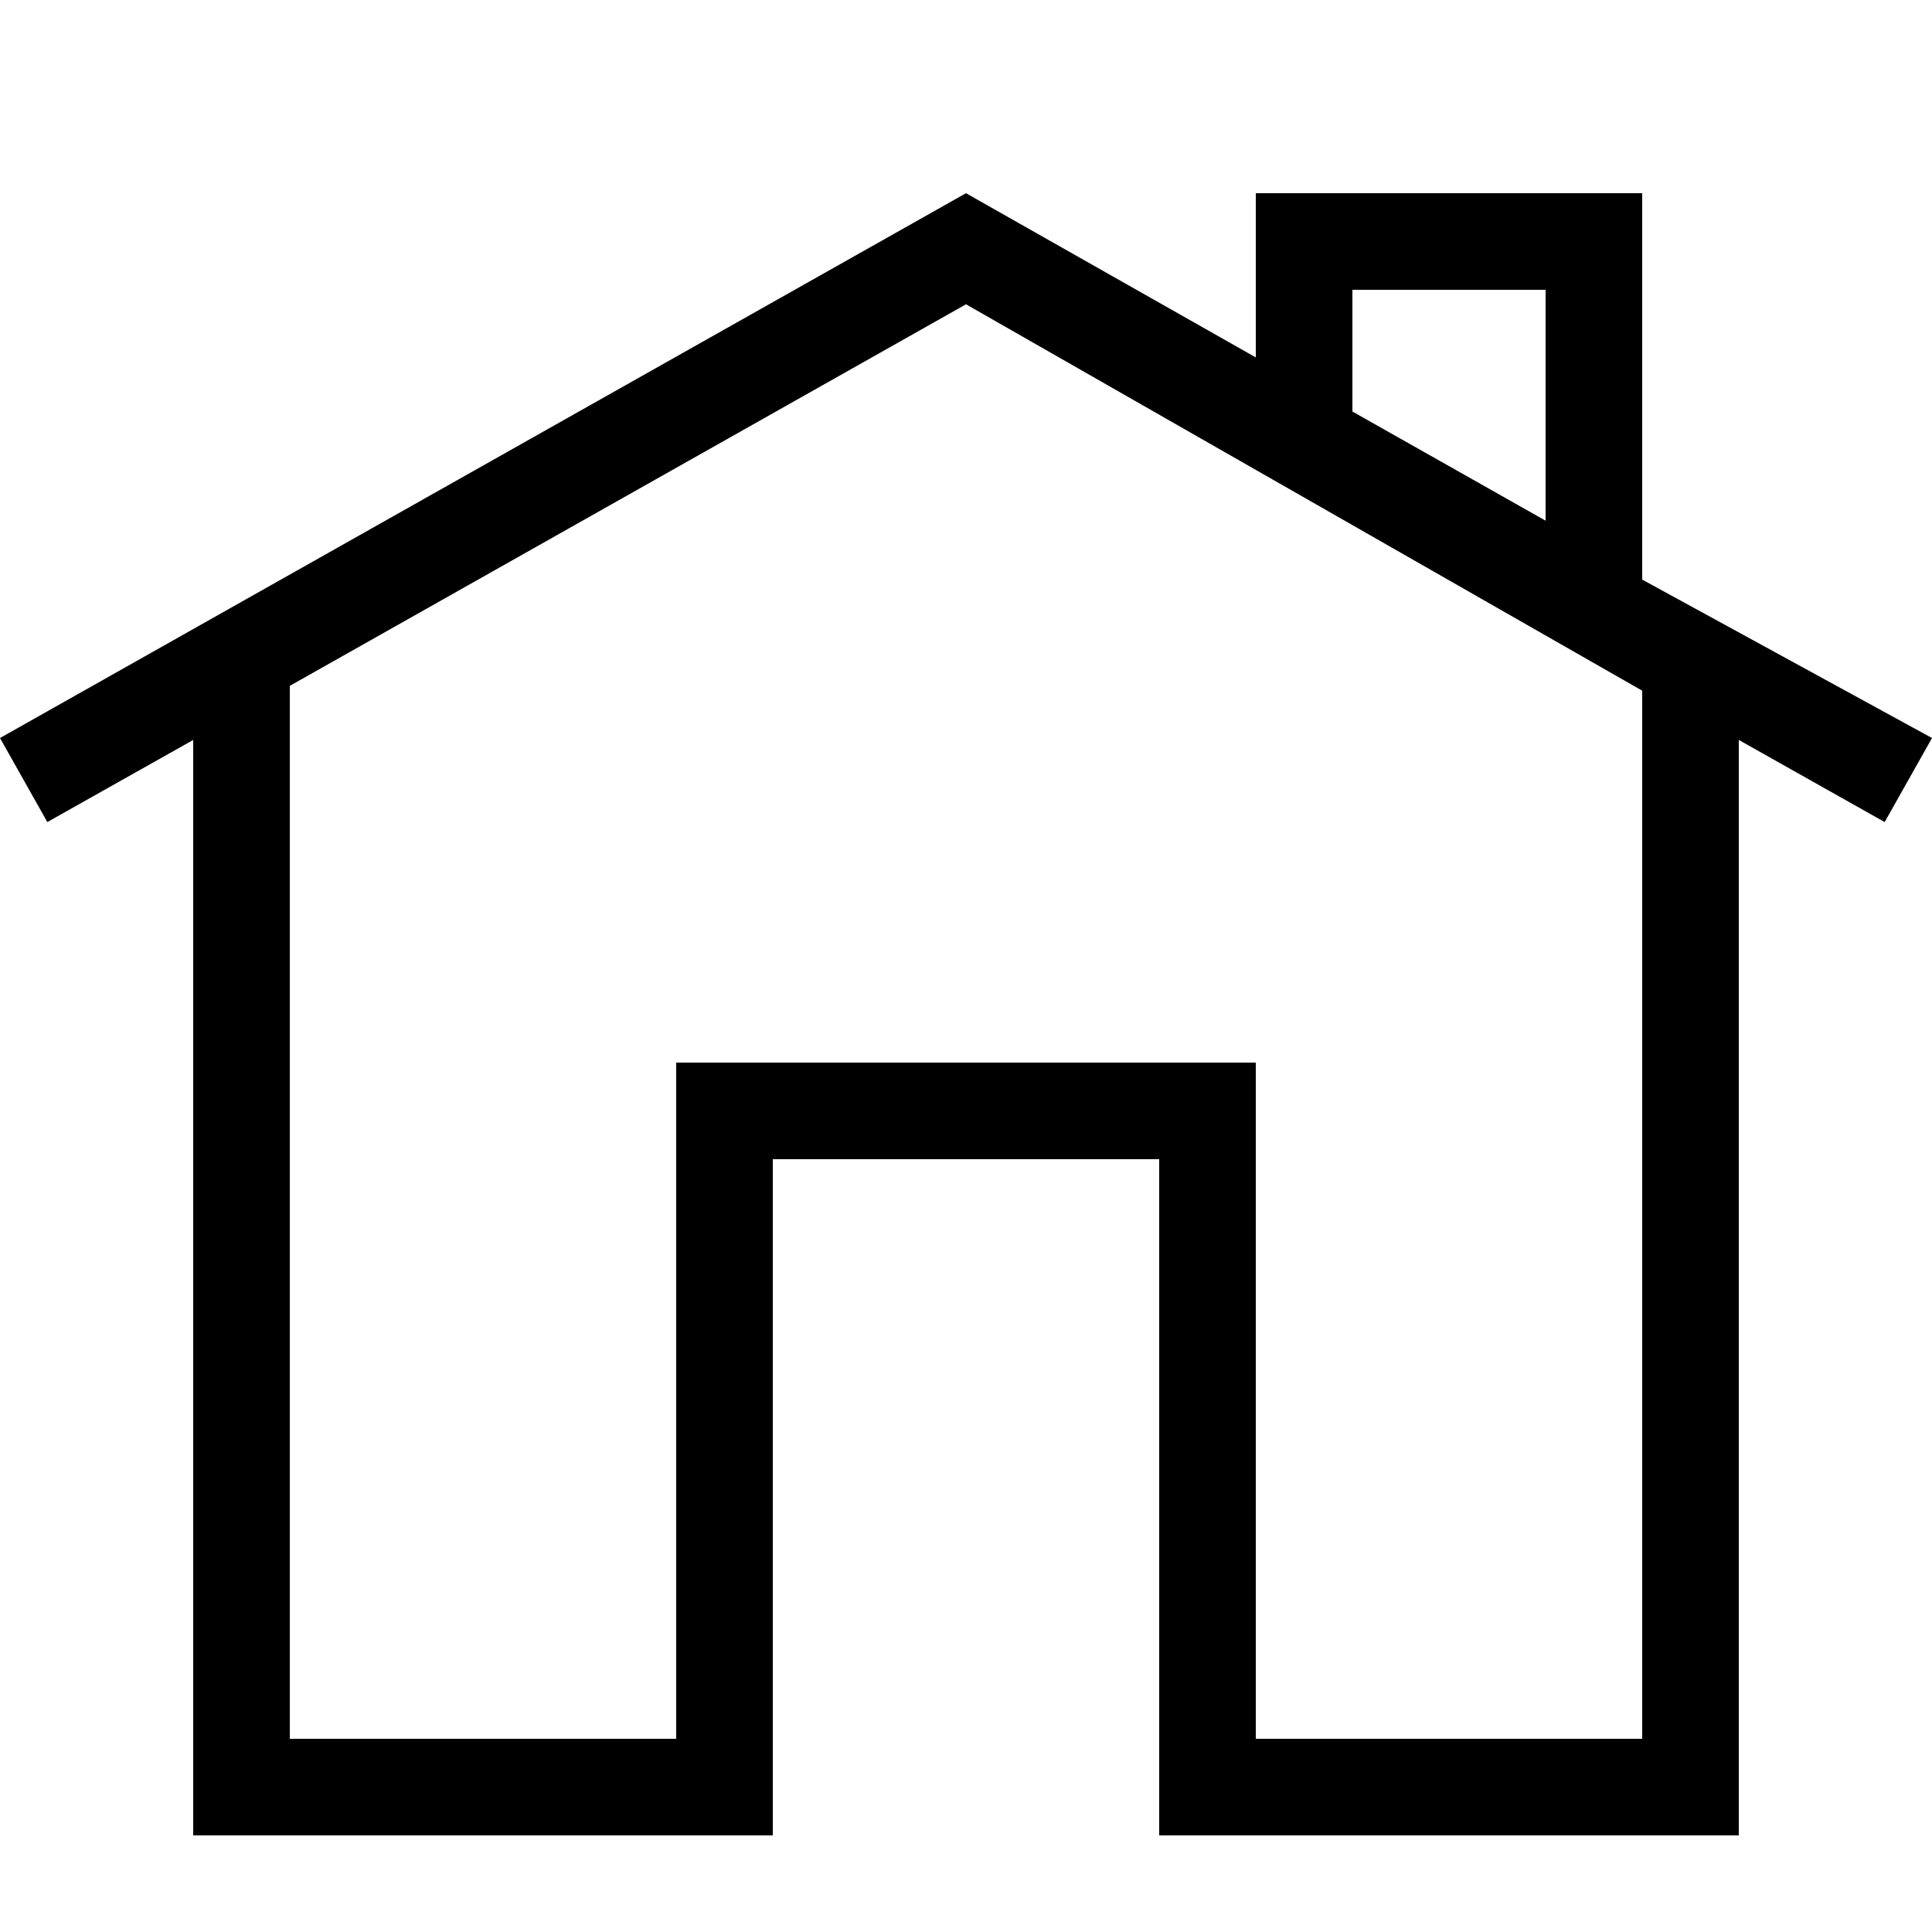 <svg id="icons" xmlns="http://www.w3.org/2000/svg" viewBox="0 0 20 20"><path d="M20,7.64,17,6V2H13V3.7L10,2h0L0,7.64l.49.87L2,7.66V19H8V12h4v7h6V7.66l1.51.85ZM14,3h2V5.39L14,4.26Zm3,15H13V11H7v7H3V7.1l7-3.95,7,4Z"/></svg>